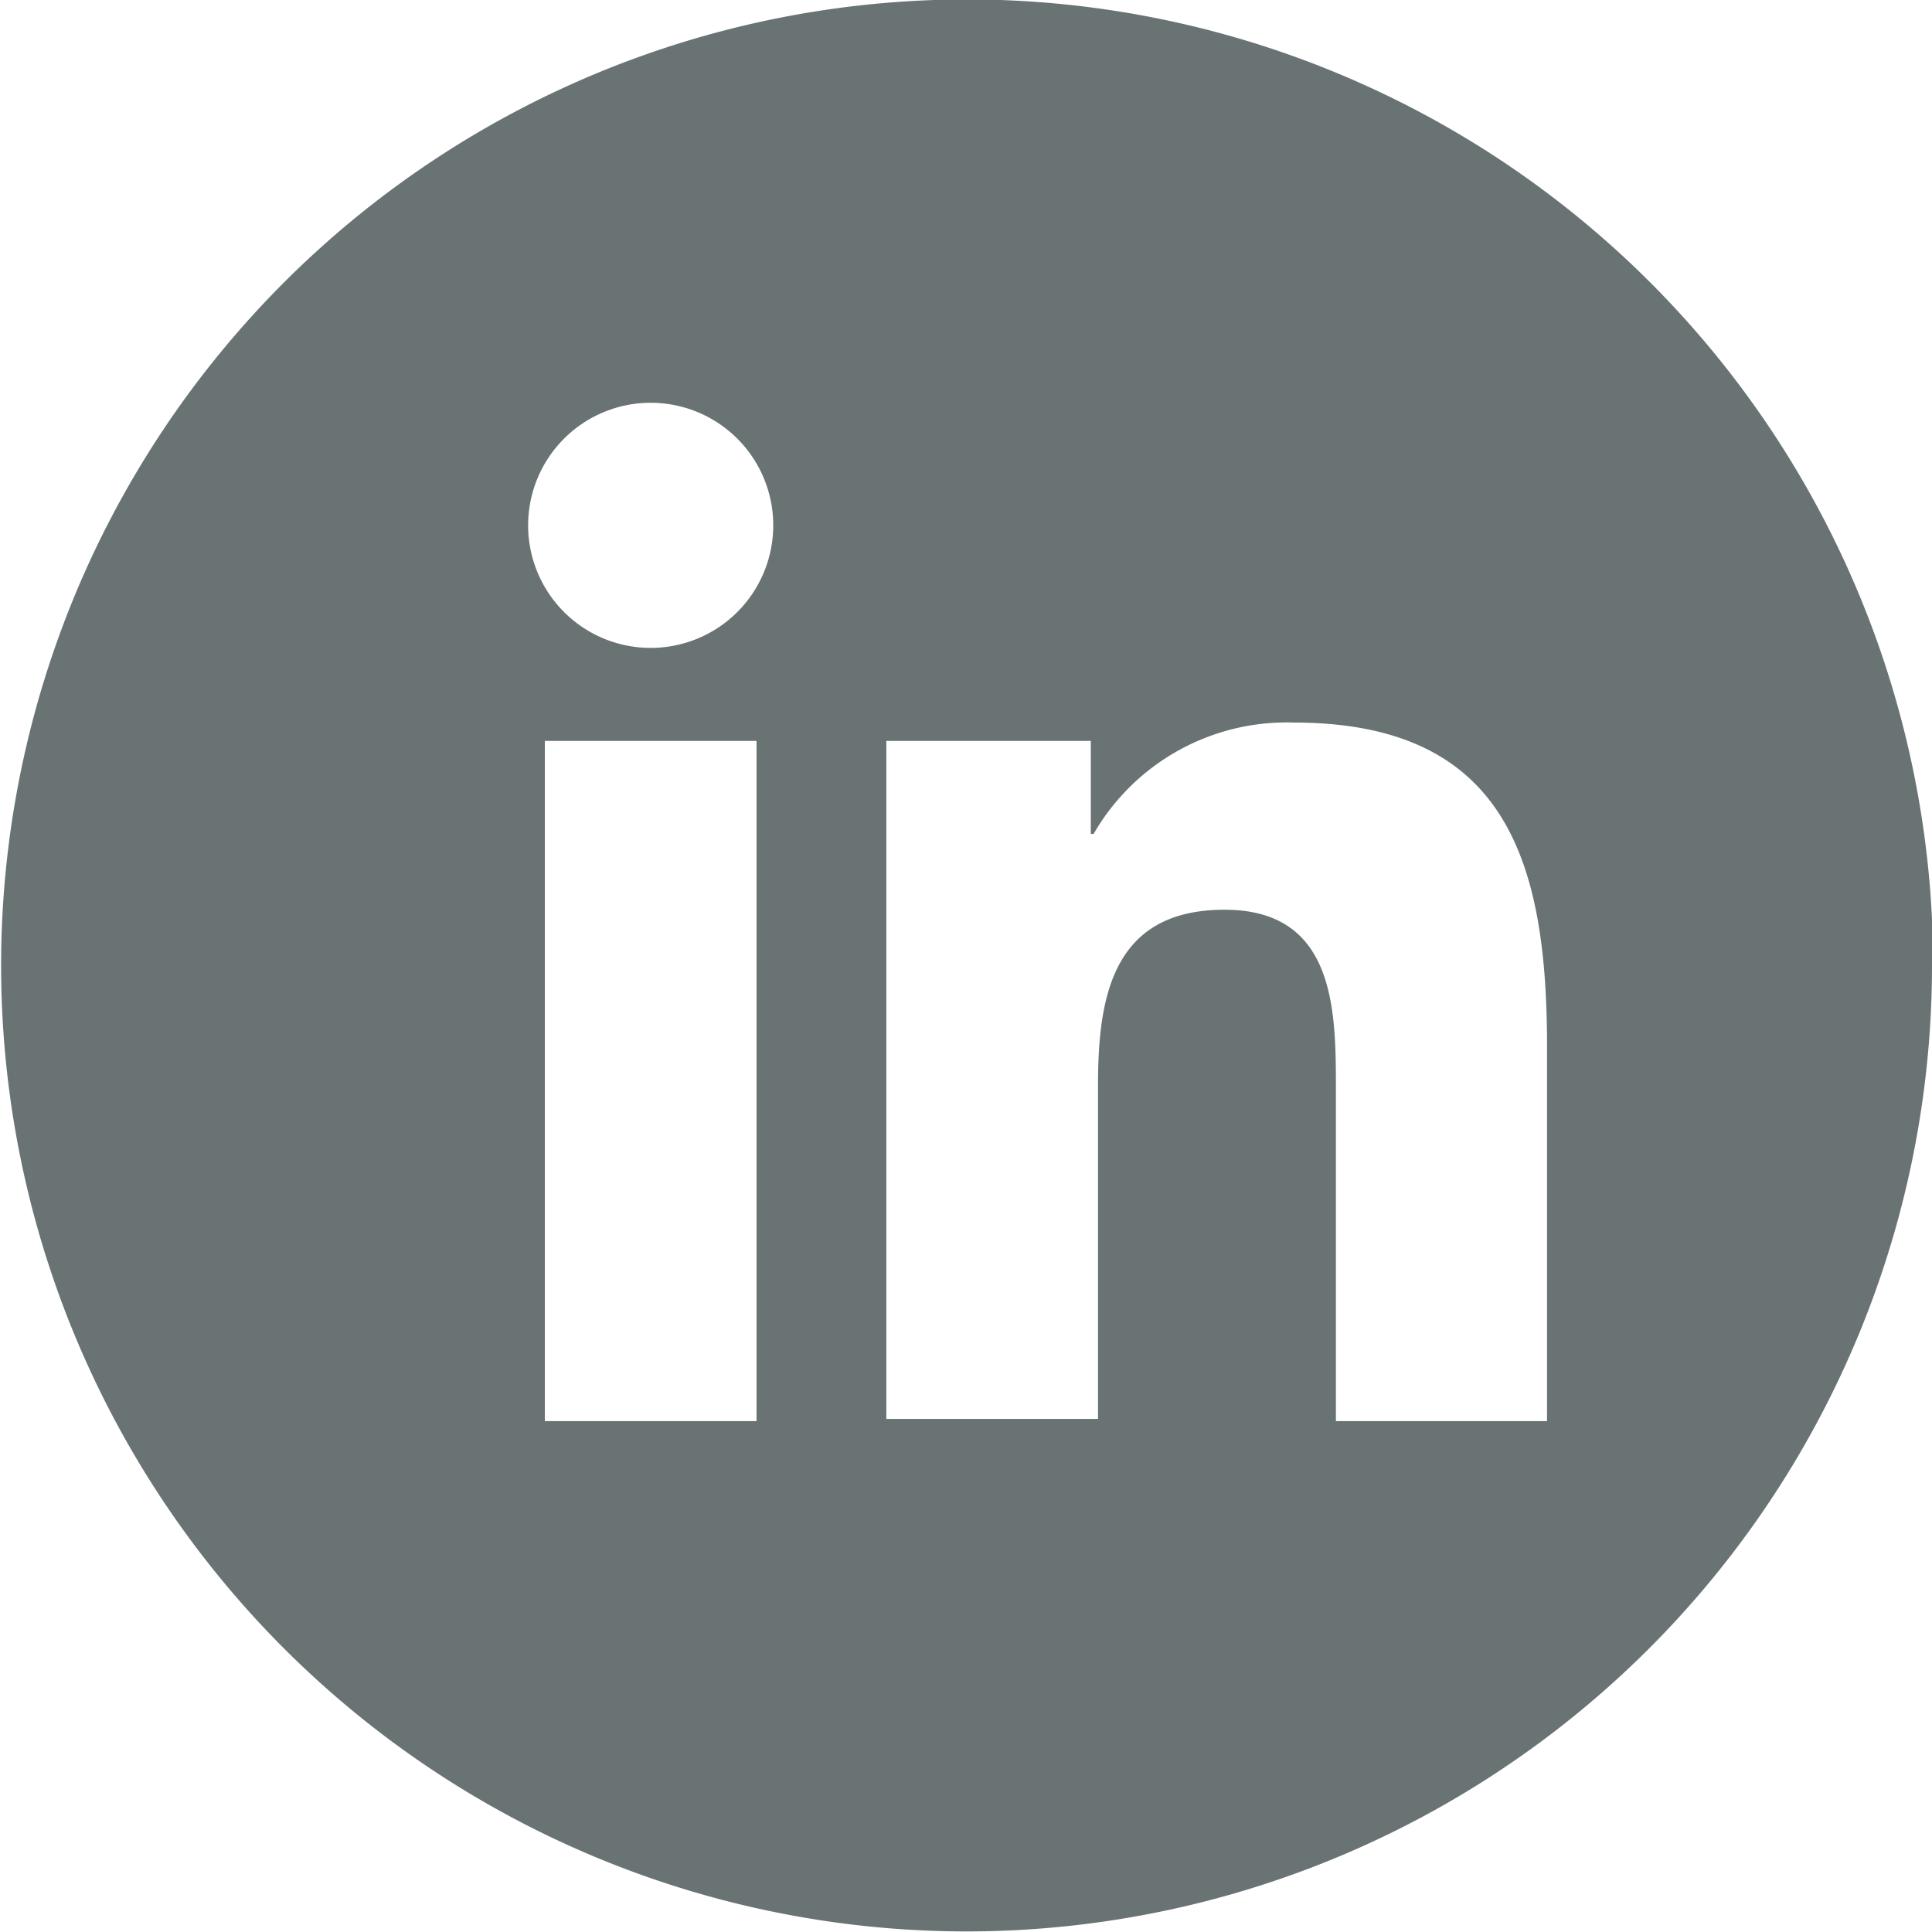 <?xml version="1.0" encoding="UTF-8"?>
<svg xmlns="http://www.w3.org/2000/svg" width="34.68" height="34.68">
  <path d="M27.77 25.51h-3.79v-5.94c0-1.42 0-3.24-2-3.24s-2.27 1.55-2.27 3.14v6h-3.8V13.3h3.67v1.67h.05a4 4 0 013.59-2c3.84 0 4.55 2.53 4.55 5.82zM13.88 9.43a2.2 2.2 0 11-2.2-2.2 2.2 2.2 0 012.2 2.2m-4.1 3.87h3.8v12.21h-3.8zm24.92 4a17.34 17.34 0 10-17.36 17.37 17.34 17.34 0 0017.34-17.33" fill="#697374"></path>
</svg>
